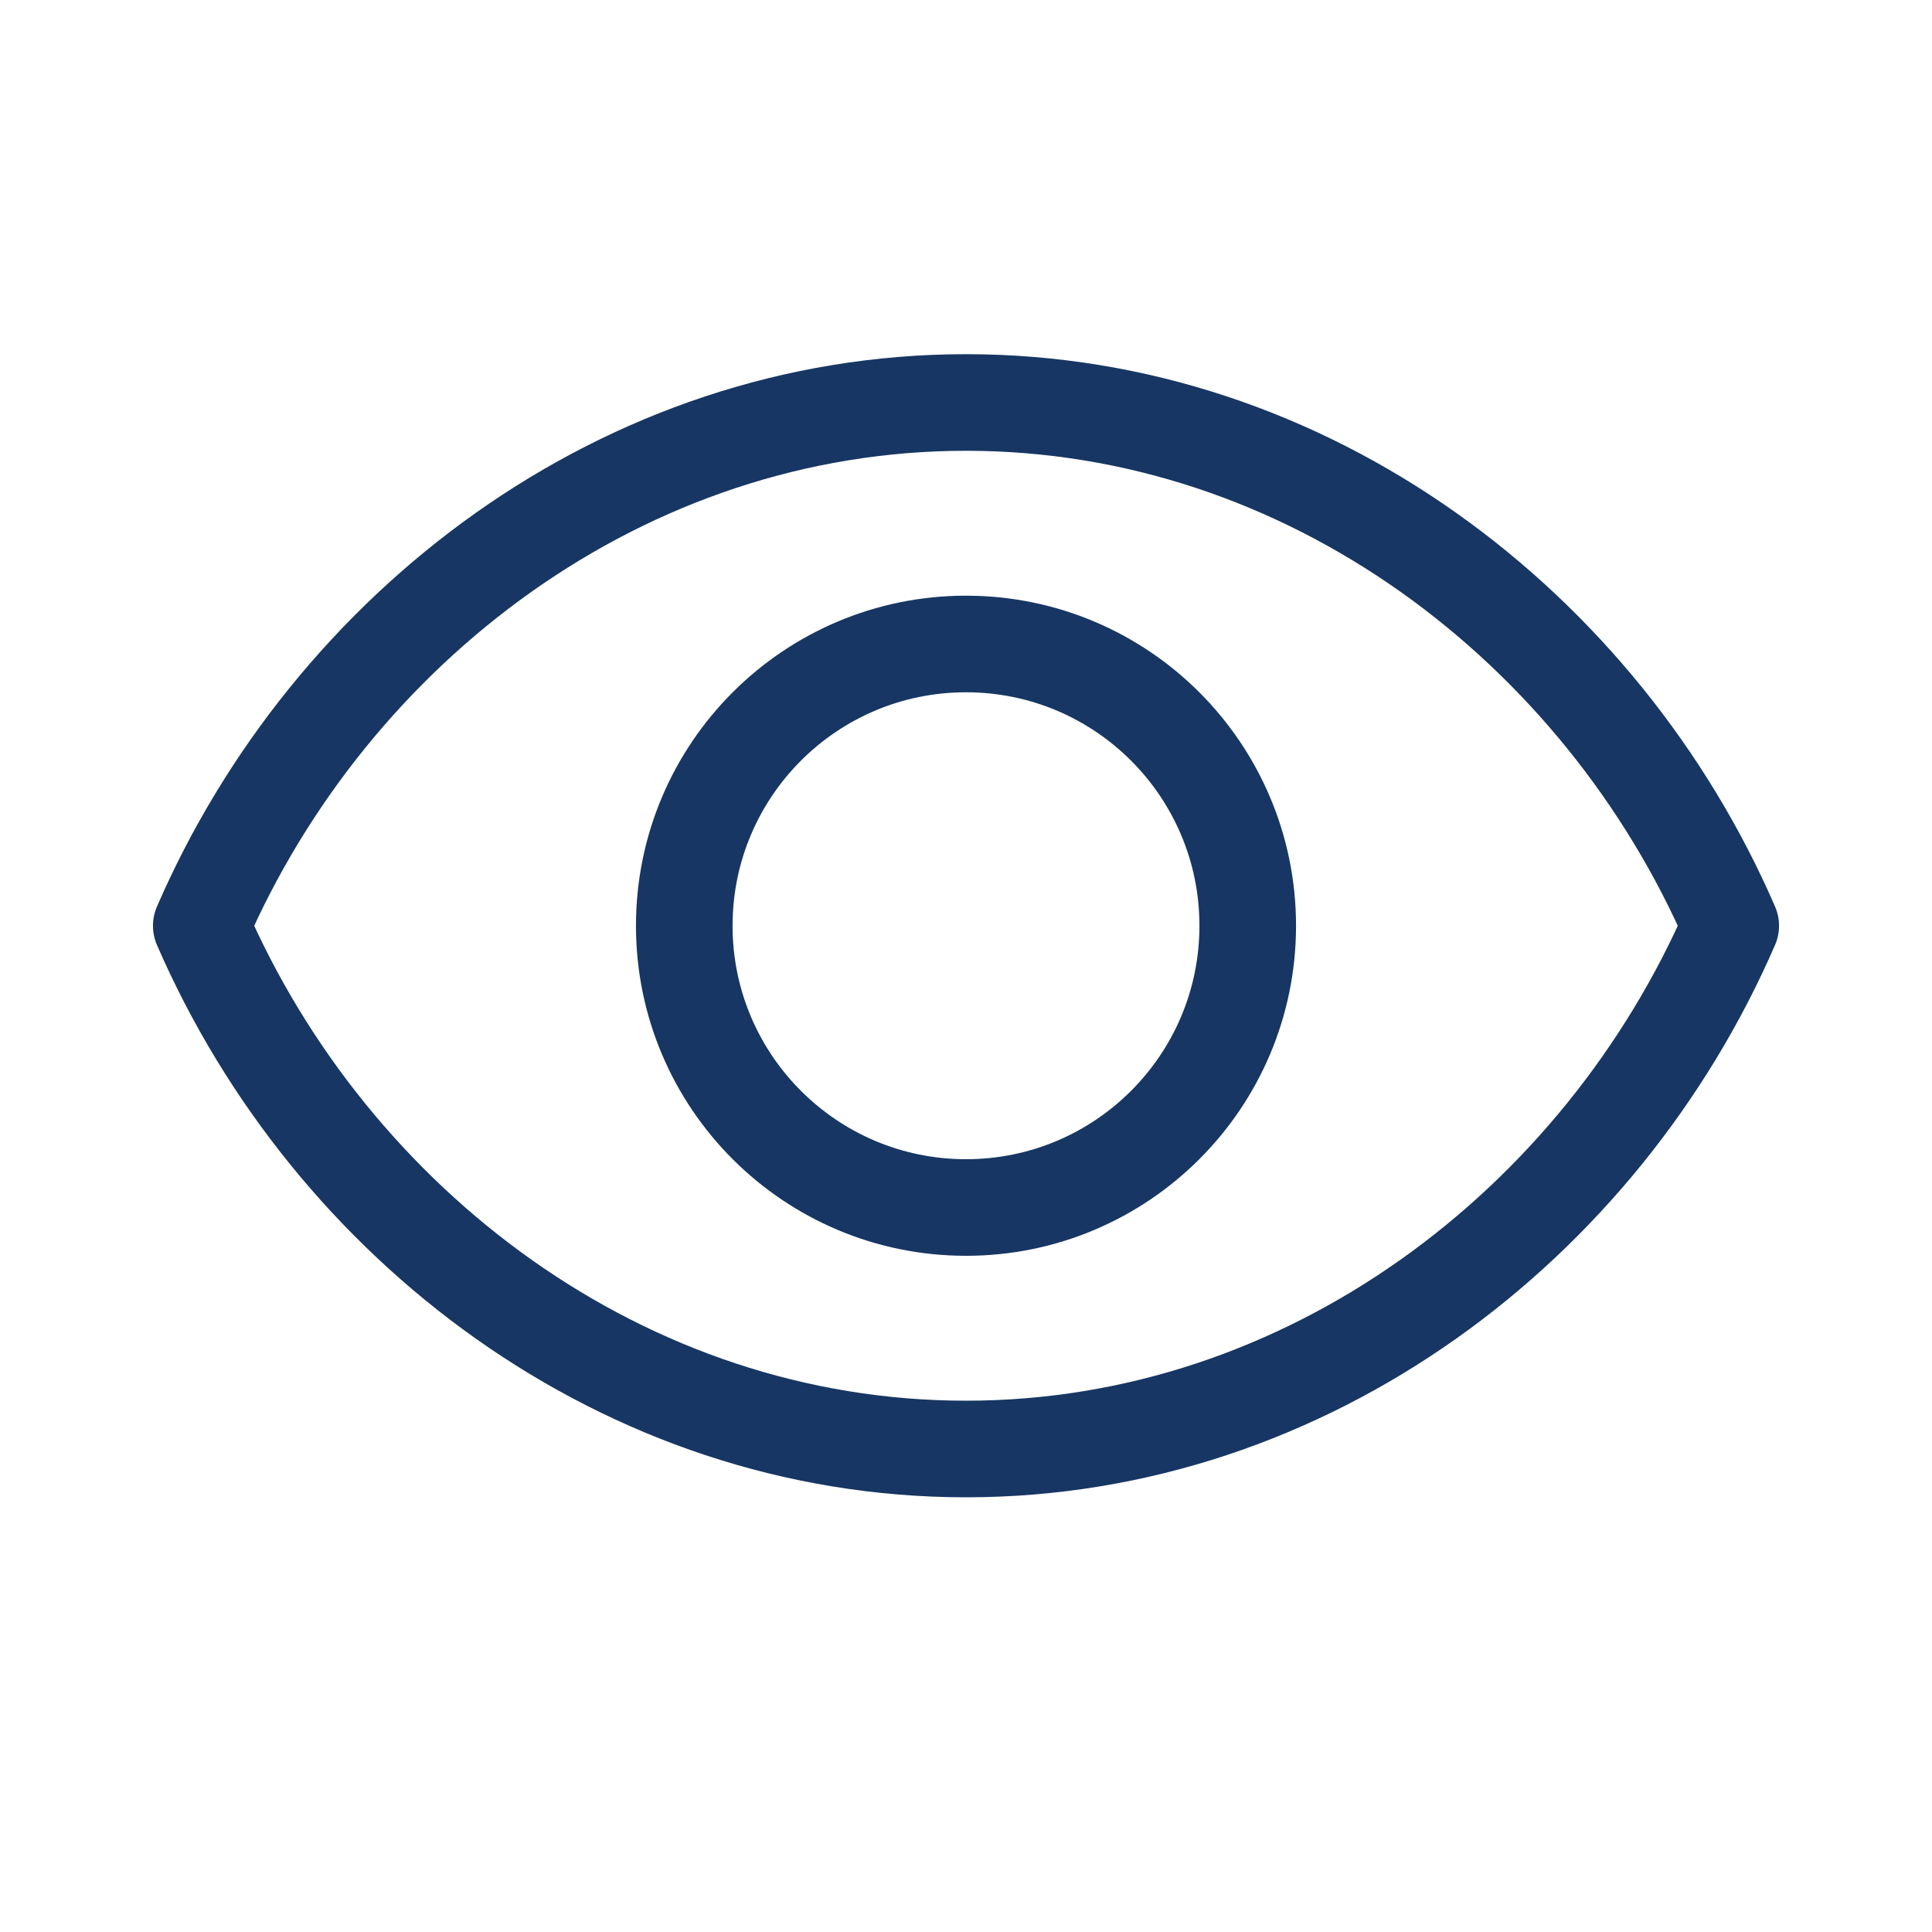 <svg width="40" height="40" viewBox="0 0 40 40" fill="none" xmlns="http://www.w3.org/2000/svg">
    <path d="M20 8.333C12.917 8.333 6.85 12.983 4.167 19.167C6.85 25.35 12.917 30 20 30C27.083 30 33.15 25.35 35.833 19.167C33.15 12.983 27.083 8.333 20 8.333Z" stroke="#173663" stroke-width="2" stroke-linecap="round" stroke-linejoin="round"/>
    <path d="M20 25C23.222 25 25.833 22.388 25.833 19.167C25.833 15.945 23.222 13.333 20 13.333C16.778 13.333 14.167 15.945 14.167 19.167C14.167 22.388 16.778 25 20 25Z" stroke="#173663" stroke-width="2" stroke-linecap="round" stroke-linejoin="round"/>
</svg>
